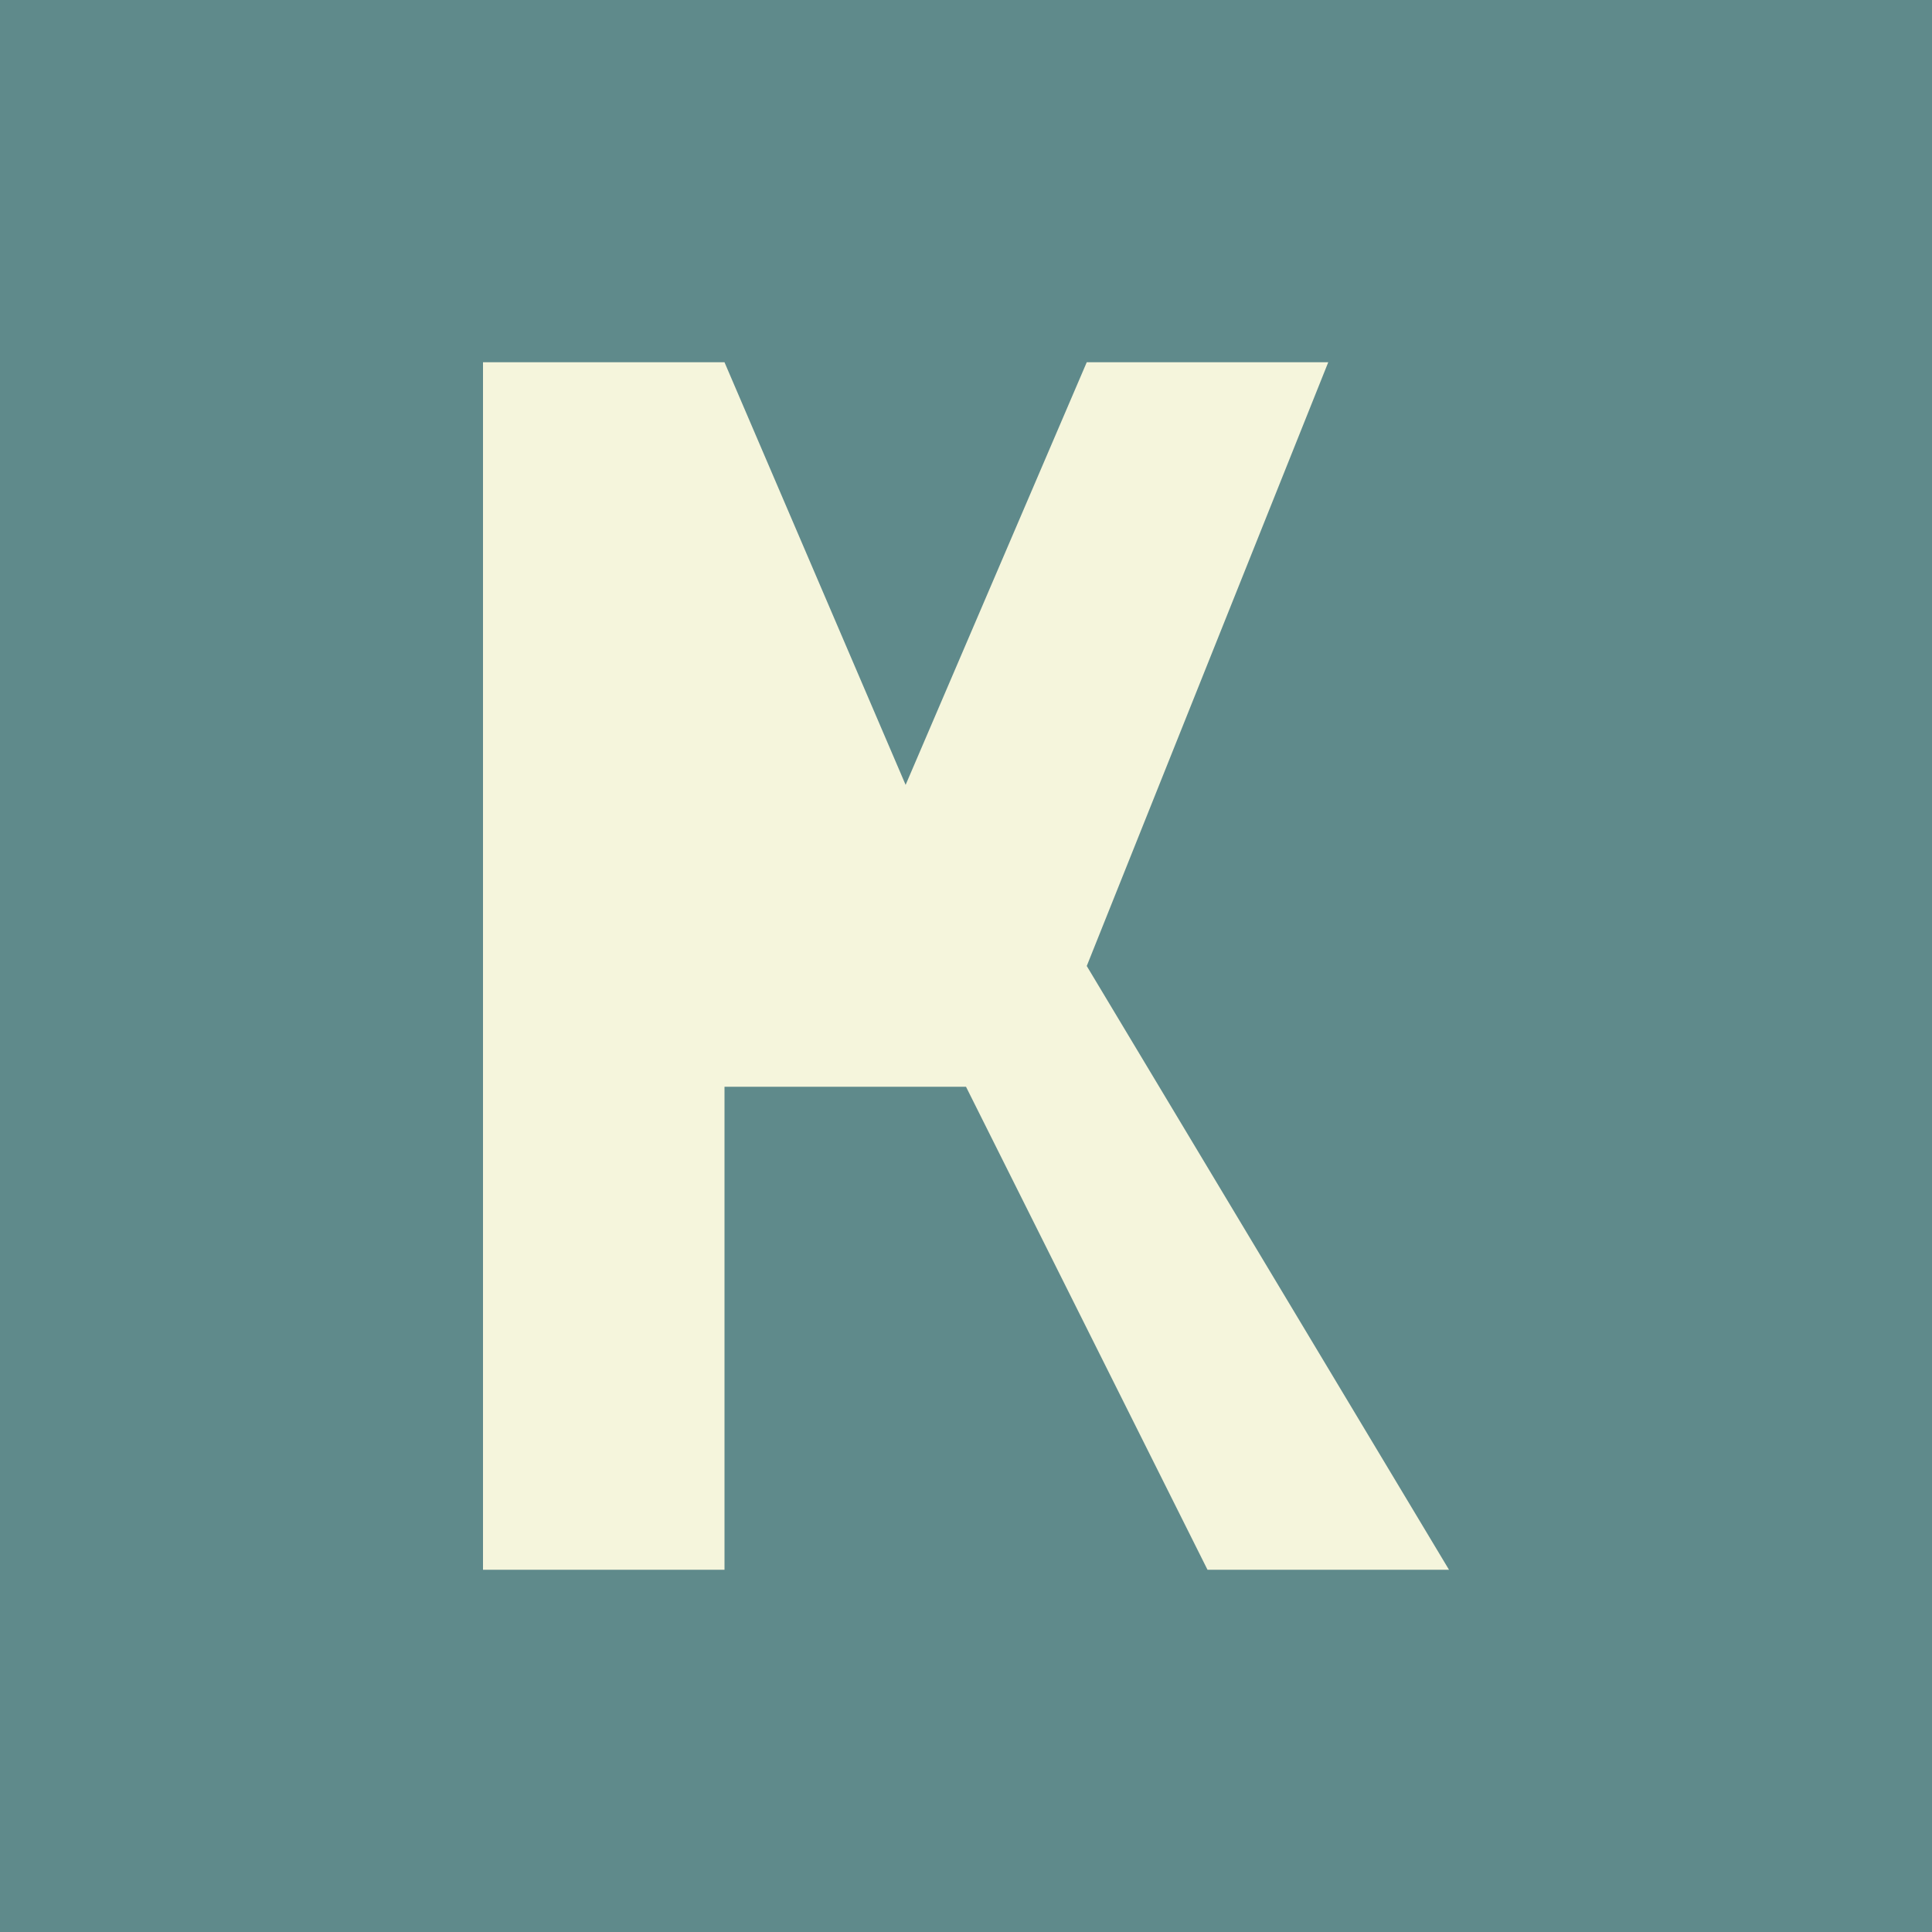 <svg xmlns="http://www.w3.org/2000/svg" viewBox="0 0 32 32" width="32" height="32">
  <rect width="32" height="32" fill="#5F8A8B"/>
  <path d="M8 6 L8 26 L12 26 L12 18 L16 18 L20 26 L24 26 L18 16 L22 6 L18 6 L15 13 L12 6 Z" fill="#F5F5DC"/>
</svg>